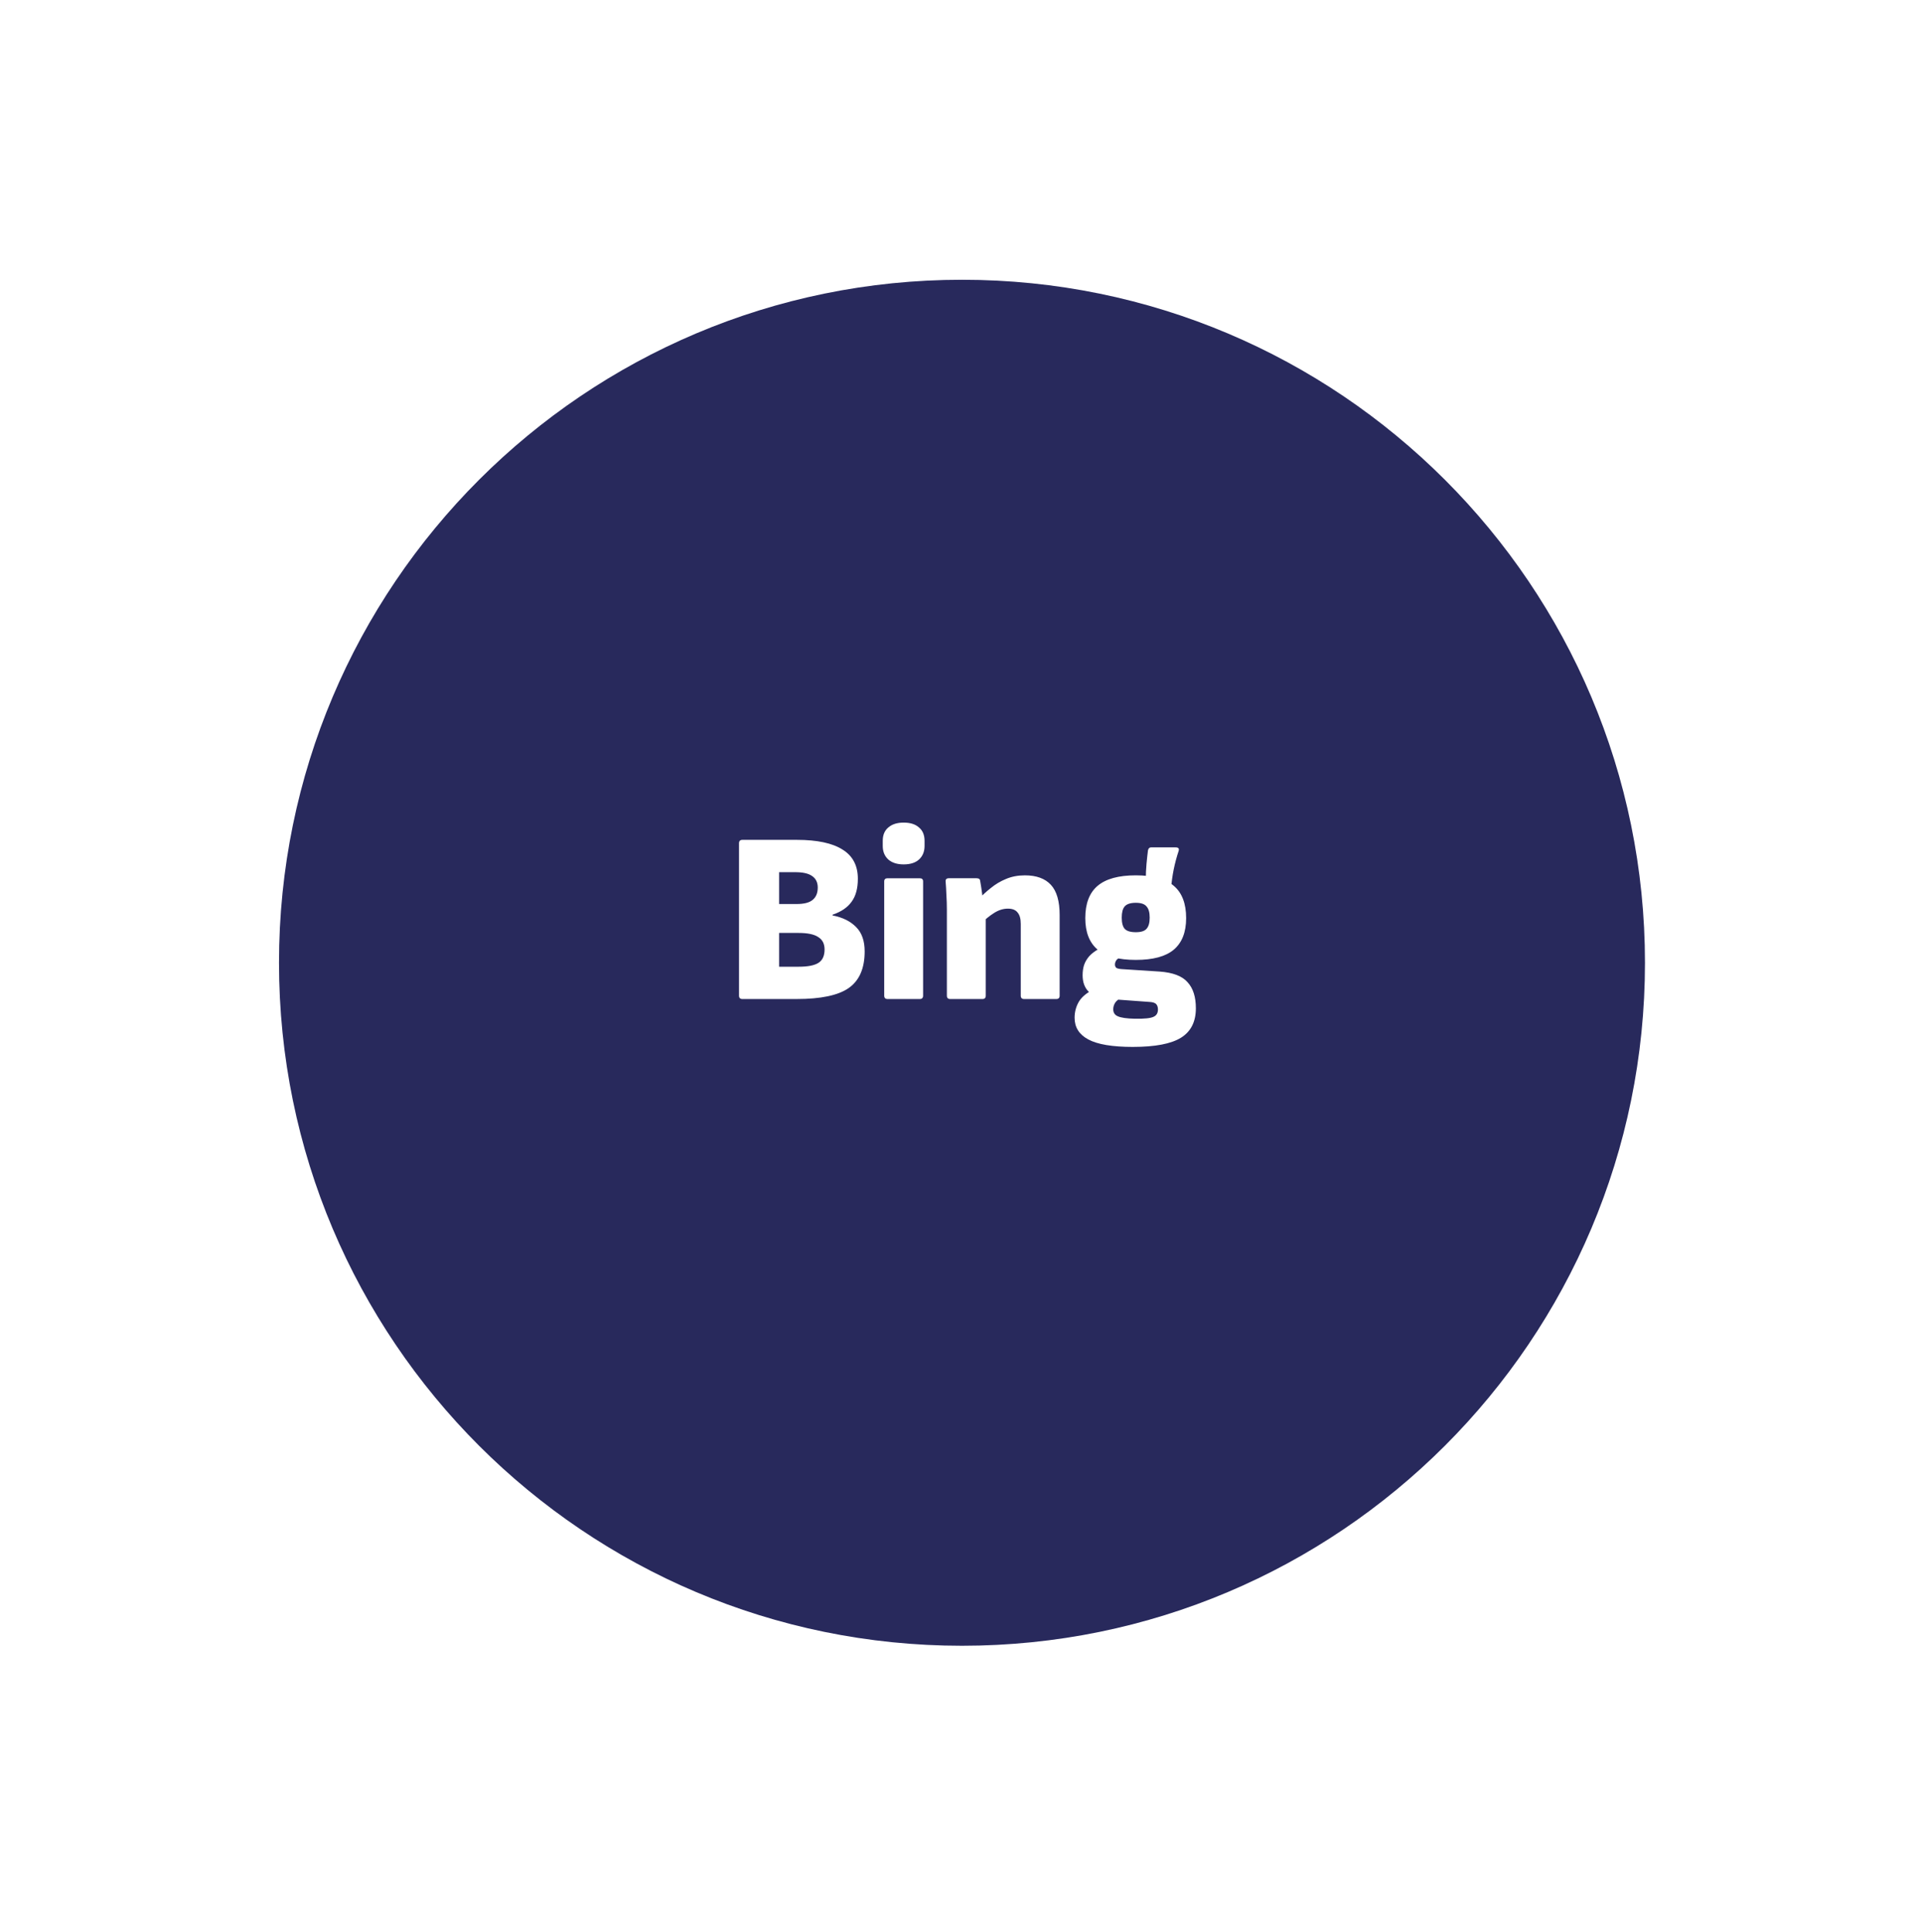 <svg width="186" height="187" viewBox="0 0 186 187" xmlns="http://www.w3.org/2000/svg" fill="none"><path d="M93.096 156.589c36.503 0 66.095-29.592 66.095-66.096 0-36.504-29.592-66.096-66.095-66.096-36.504 0-66.096 29.592-66.096 66.096 0 36.504 29.592 66.096 66.096 66.096z" fill="#28295C" filter="url(#a)"/><path d="M71.847 96.681c-.219 0-.329-.11-.329-.329v-14.747c0-.219.11-.329.329-.329h5.268c1.96 0 3.434.314 4.422.941.988.612 1.482 1.552 1.482 2.822 0 .941-.204 1.686-.612 2.234-.392.549-1.004.964-1.834 1.246v.071c.972.188 1.733.564 2.281 1.129.549.549.823 1.333.823 2.352 0 1.646-.517 2.83-1.552 3.551-1.019.706-2.697 1.058-5.033 1.058h-5.245zm3.552-3.128h1.905c.878 0 1.513-.125 1.905-.376.392-.251.588-.682.588-1.293 0-.549-.204-.949-.612-1.2-.392-.267-1.027-.4-1.905-.4h-1.881v3.269zm0-6.068h1.693c.721 0 1.239-.133 1.552-.4.329-.266.494-.666.494-1.2 0-.486-.18-.855-.541-1.105-.345-.251-.894-.376-1.646-.376h-1.552v3.081zM85.898 96.681c-.219 0-.329-.11-.329-.329v-11.054c0-.204.11-.306.329-.306h3.105c.22 0 .329.102.329.306v11.054c0 .22-.11.329-.329.329h-3.105zm1.552-13.03c-.627 0-1.121-.157-1.482-.47-.361-.329-.541-.768-.541-1.317v-.494c0-.564.18-.996.541-1.294.361-.314.855-.47 1.482-.47.643 0 1.137.157 1.482.47.361.298.541.729.541 1.294v.494c0 .549-.18.988-.541 1.317-.345.314-.839.47-1.482.47zM99.112 96.681c-.219 0-.329-.11-.329-.329v-6.938c0-.502-.102-.87-.306-1.105-.188-.251-.502-.376-.941-.376-.455 0-.902.141-1.341.423-.423.267-.839.604-1.246 1.011l-.259-2.328c.361-.392.76-.76 1.199-1.105.439-.361.925-.651 1.458-.87.549-.235 1.16-.353 1.835-.353 1.114 0 1.952.306 2.517.917.564.611.847 1.584.847 2.916v7.808c0 .22-.11.329-.33.329h-3.104zm-7.15 0c-.219 0-.329-.11-.329-.329v-8.326c0-.502-.016-.98-.047-1.435-.016-.455-.039-.87-.071-1.246-.031-.235.071-.353.306-.353h2.681c.094 0 .172.016.235.047s.102.102.118.212l.094.564.094.659c.031.219.047.431.047.635l.306 1.388v7.855c0 .22-.11.329-.329.329h-3.105zM109.637 101.314c-1.991 0-3.434-.243-4.327-.729-.878-.47-1.317-1.168-1.317-2.093 0-.549.133-1.058.399-1.529.267-.455.722-.847 1.364-1.176l2.823.753c-.298.125-.518.29-.659.494-.125.204-.188.415-.188.635 0 .329.149.557.447.682.314.141.862.22 1.646.235.925.016 1.529-.047 1.811-.188.283-.125.424-.361.424-.706 0-.235-.063-.416-.188-.541-.126-.11-.33-.172-.612-.188l-4.186-.306c-.722-.047-1.286-.267-1.694-.659-.408-.392-.611-.933-.611-1.623 0-.361.047-.69.141-.988.11-.314.282-.604.517-.87.251-.267.58-.51.988-.729l2.211.776c-.282.094-.478.212-.588.353-.094.141-.141.282-.141.423 0 .141.047.251.141.329.11.063.29.102.541.118l3.645.235c1.286.094 2.188.439 2.705 1.035.533.58.8 1.419.8 2.517 0 1.301-.479 2.25-1.435 2.846-.956.595-2.509.893-4.657.893zm.282-8.42c-1.662 0-2.892-.329-3.692-.988-.8-.674-1.2-1.693-1.2-3.057 0-1.411.4-2.454 1.2-3.128.8-.674 2.03-1.011 3.692-1.011 1.662 0 2.885.337 3.669 1.011.8.674 1.2 1.717 1.2 3.128 0 1.364-.4 2.383-1.2 3.057-.784.659-2.007.988-3.669.988zm0-2.681c.502 0 .847-.11 1.035-.329.204-.219.306-.58.306-1.082 0-.502-.102-.862-.306-1.082-.188-.235-.533-.353-1.035-.353-.517 0-.878.118-1.081.353-.189.22-.283.58-.283 1.082 0 .502.094.862.283 1.082.203.219.564.329 1.081.329zm3.411-4.21l-2.446-.87c0-.533.023-1.05.07-1.552.047-.502.094-.933.141-1.293.047-.188.141-.282.283-.282h2.399c.266 0 .36.118.282.353-.188.565-.345 1.153-.471 1.764-.125.611-.211 1.239-.258 1.882z" fill="#fff"/><defs><filter id="a" x=".228" y=".303" width="185.735" height="185.735" filterUnits="userSpaceOnUse" color-interpolation-filters="sRGB"><feFlood flood-opacity="0" result="BackgroundImageFix"/><feColorMatrix in="SourceAlpha" values="0 0 0 0 0 0 0 0 0 0 0 0 0 0 0 0 0 0 127 0" result="hardAlpha"/><feOffset dy="2.677"/><feGaussianBlur stdDeviation="13.386"/><feComposite in2="hardAlpha" operator="out"/><feColorMatrix values="0 0 0 0 0.082 0 0 0 0 0.086 0 0 0 0 0.263 0 0 0 0.2 0"/><feBlend in2="BackgroundImageFix" result="effect1_dropShadow_14_67"/><feBlend in="SourceGraphic" in2="effect1_dropShadow_14_67" result="shape"/></filter></defs></svg>